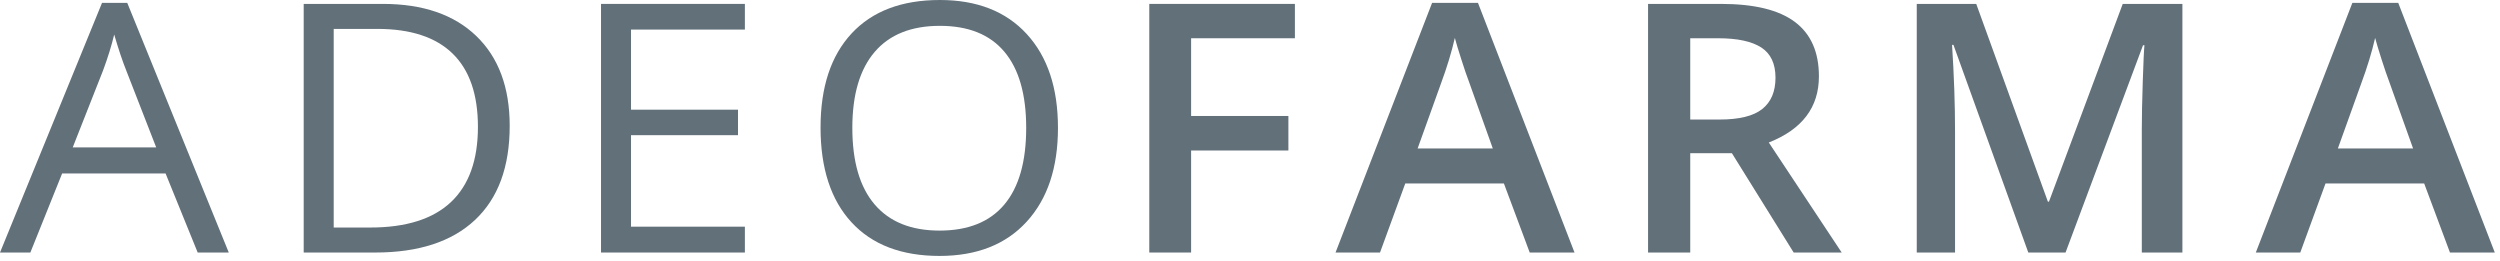 <svg width="182" height="19" viewBox="0 0 182 19" fill="none" xmlns="http://www.w3.org/2000/svg">
<path d="M11.372 10.733L9.188 5.125C8.905 4.416 8.614 3.545 8.314 2.513C8.126 3.305 7.856 4.176 7.505 5.125L5.294 10.733H11.372ZM14.392 18.384L12.054 12.628H4.523L2.21 18.384H0L7.427 0.21H9.265L16.654 18.384H14.392Z" fill="#62707A"/>
<path d="M34.793 9.234C34.793 6.874 34.178 5.096 32.949 3.9C31.72 2.702 29.893 2.104 27.468 2.104H24.294V16.564H26.954C29.558 16.564 31.516 15.948 32.827 14.713C34.138 13.479 34.793 11.653 34.793 9.234ZM37.106 9.161C37.106 12.149 36.264 14.433 34.581 16.013C32.898 17.593 30.476 18.384 27.314 18.384H22.109V0.284H27.867C30.788 0.284 33.058 1.064 34.677 2.624C36.296 4.184 37.106 6.364 37.106 9.161Z" fill="#62707A"/>
<path d="M54.227 18.384H43.754V0.284H54.227V2.153H45.938V7.985H53.726V9.841H45.938V16.502H54.227V18.384Z" fill="#62707A"/>
<path d="M62.05 9.309C62.05 11.762 62.592 13.62 63.676 14.886C64.759 16.153 66.334 16.787 68.399 16.787C70.48 16.787 72.052 16.156 73.114 14.893C74.176 13.631 74.707 11.769 74.707 9.309C74.707 6.875 74.179 5.028 73.12 3.769C72.063 2.51 70.496 1.881 68.424 1.881C66.342 1.881 64.759 2.515 63.676 3.781C62.592 5.05 62.05 6.892 62.05 9.309ZM77.02 9.309C77.02 12.207 76.26 14.484 74.739 16.143C73.219 17.803 71.104 18.632 68.399 18.632C65.631 18.632 63.496 17.817 61.992 16.186C60.488 14.557 59.736 12.256 59.736 9.284C59.736 6.339 60.491 4.055 61.999 2.432C63.507 0.811 65.648 9.66845e-05 68.424 9.66845e-05C71.123 9.66845e-05 73.23 0.825 74.746 2.476C76.263 4.127 77.02 6.404 77.02 9.309Z" fill="#62707A"/>
<path d="M86.713 18.384H83.668V0.284H94.269V2.785H86.713V8.443H93.795V10.956H86.713V18.384Z" fill="#62707A"/>
<path d="M108.676 10.808L106.916 5.88C106.788 5.55 106.609 5.031 106.383 4.32C106.155 3.61 105.999 3.09 105.913 2.76C105.681 3.776 105.344 4.886 104.899 6.09L103.203 10.808H108.676ZM111.363 18.384L109.485 13.358H102.303L100.465 18.384H97.227L104.256 0.21H107.597L114.625 18.384H111.363Z" fill="#62707A"/>
<path d="M123.049 8.702H125.183C126.613 8.702 127.651 8.448 128.292 7.936C128.935 7.424 129.256 6.665 129.256 5.657C129.256 4.634 128.909 3.9 128.215 3.453C127.521 3.008 126.476 2.785 125.08 2.785H123.049V8.702ZM123.049 11.155V18.384H119.979V0.284H125.285C127.709 0.284 129.505 0.722 130.669 1.597C131.835 2.472 132.417 3.792 132.417 5.558C132.417 7.812 131.201 9.417 128.768 10.374L134.075 18.384H130.58L126.083 11.155H123.049Z" fill="#62707A"/>
<path d="M147.66 18.384L142.212 3.268H142.11C142.255 5.513 142.327 7.617 142.327 9.583V18.384H139.539V0.284H143.87L149.087 14.683H149.164L154.535 0.284H158.879V18.384H155.923V9.433C155.923 8.533 155.947 7.362 155.994 5.917C156.04 4.473 156.082 3.598 156.116 3.293H156.012L150.372 18.384H147.66Z" fill="#62707A"/>
<path d="M175.672 10.808L173.911 5.88C173.783 5.55 173.605 5.031 173.377 4.32C173.151 3.61 172.995 3.09 172.909 2.76C172.677 3.776 172.34 4.886 171.893 6.09L170.197 10.808H175.672ZM178.357 18.384L176.481 13.358H169.297L167.46 18.384H164.223L171.252 0.21H174.592L181.621 18.384H178.357Z" fill="#62707A"/>
</svg>
